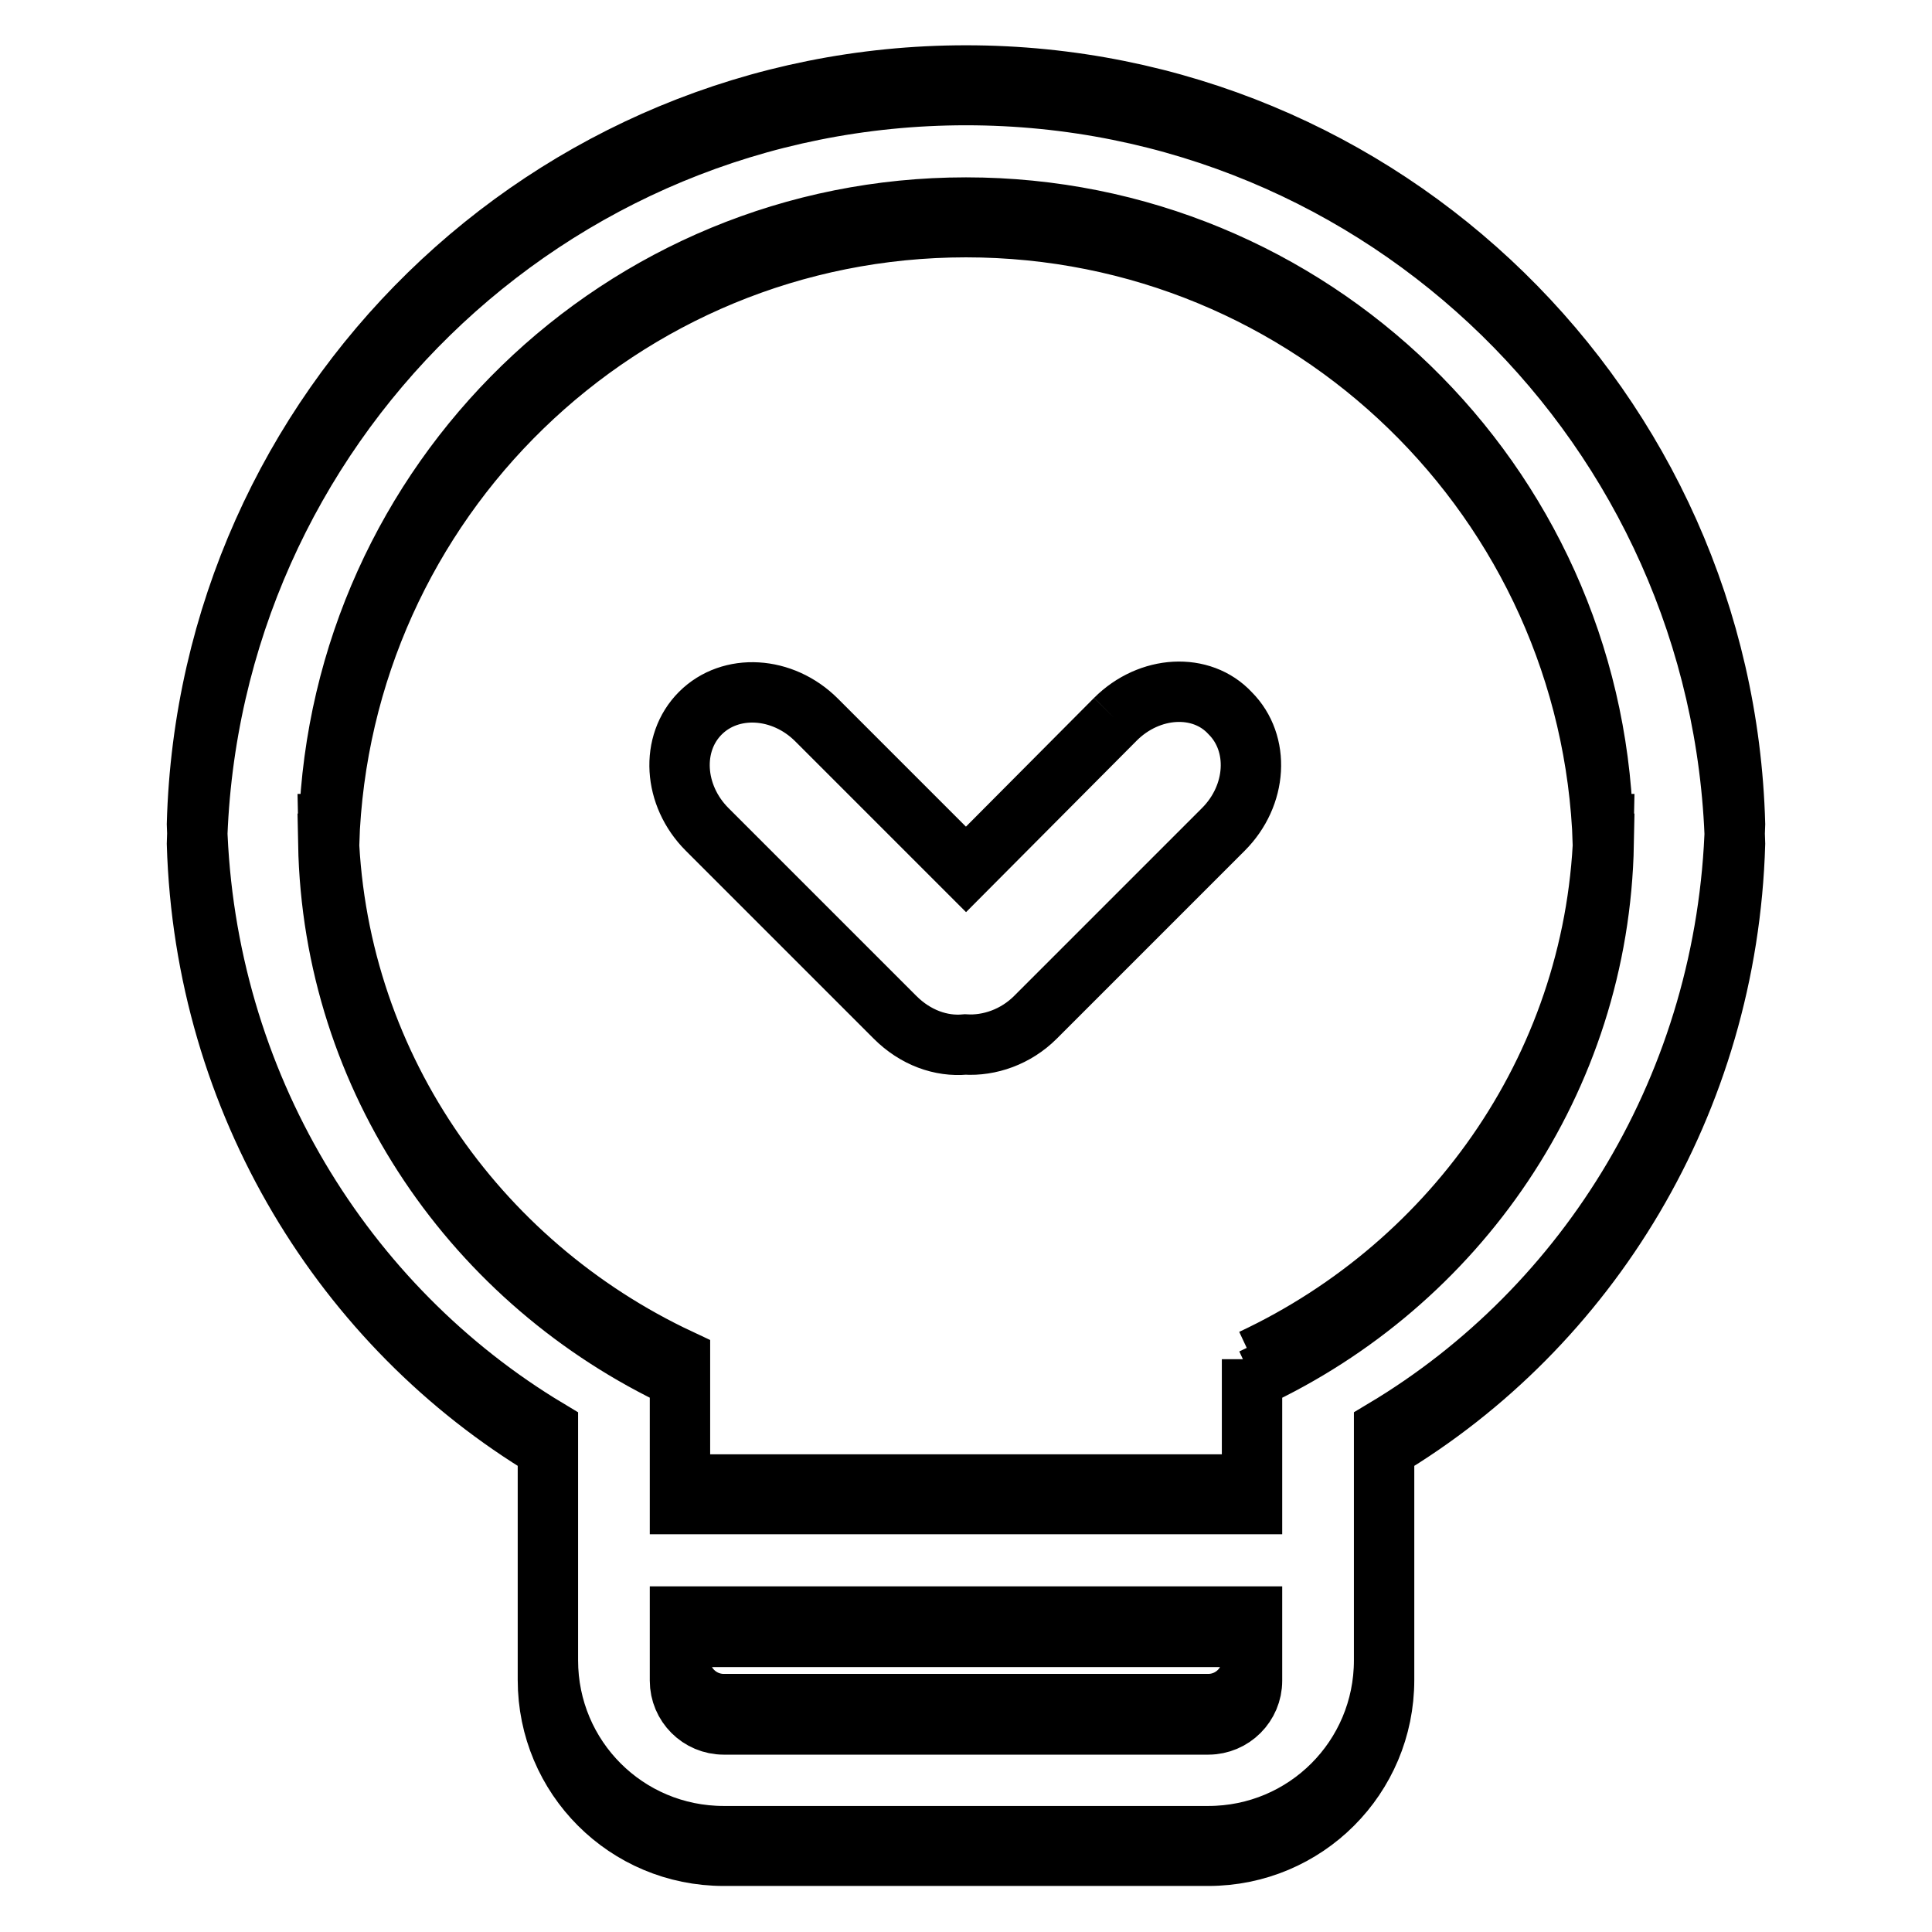 <?xml version="1.0" encoding="utf-8"?>
<!-- Svg Vector Icons : http://www.onlinewebfonts.com/icon -->
<!DOCTYPE svg PUBLIC "-//W3C//DTD SVG 1.1//EN" "http://www.w3.org/Graphics/SVG/1.1/DTD/svg11.dtd">
<svg version="1.1" xmlns="http://www.w3.org/2000/svg" xmlns:xlink="http://www.w3.org/1999/xlink" x="0px" y="0px" viewBox="0 0 256 256" enable-background="new 0 0 256 256" xml:space="preserve">
<g> <path stroke-width="8" fill-opacity="0" stroke="#000000"  d="M229.9,109.2C228.4,54.2,183.4,10,128,10C72.6,10,27.6,54.2,26.1,109.2c1,34.3,19.5,64,46.5,80.2V220 c0,12.9,10.4,23.3,23.3,23.3l0,0h64.2c12.9,0,23.3-10.4,23.3-23.3l0,0v-30.6C210.5,173.2,228.9,143.5,229.9,109.2L229.9,109.2z  M165.9,220c0,3.2-2.6,5.8-5.8,5.8l0,0H95.9c-3.2,0-5.8-2.6-5.8-5.8l0,0v-5.8h75.8V220z M165.9,180.1v16.6H90.1v-16.6 c-27.1-12.7-46-39.6-46.6-70.9h0.1c1.6-45.4,38.7-81.7,84.4-81.7c45.7,0,82.9,36.3,84.4,81.7h0.1 C211.9,140.5,193,167.4,165.9,180.1 M147.8,95.3L128,115.2l-19.8-19.8c-4.5-4.5-11.4-4.9-15.4-0.9c-4,4-3.6,10.9,0.9,15.4 l24.9,24.9c2.7,2.7,6.1,3.9,9.3,3.6c3.2,0.2,6.7-1,9.3-3.6l24.9-24.9c4.5-4.5,4.9-11.4,0.9-15.4C159.2,90.4,152.3,90.8,147.8,95.3  M229.9,111.8c-1.6-55-46.5-99.2-101.9-99.2c-55.4,0-100.4,44.2-101.9,99.2c1,34.3,19.5,64,46.5,80.2v30.6 c0,12.9,10.4,23.3,23.3,23.3l0,0h64.2c12.9,0,23.3-10.4,23.3-23.3l0,0V192C210.5,175.8,228.9,146.1,229.9,111.8L229.9,111.8z  M165.9,222.7c0,3.2-2.6,5.8-5.8,5.8l0,0H95.9c-3.2,0-5.8-2.6-5.8-5.8l0,0v-5.8h75.8V222.7z M165.9,182.7v16.6H90.1v-16.6 c-27.1-12.7-46-39.6-46.6-70.9h0.1c1.5-45.4,38.7-81.7,84.4-81.7c45.7,0,82.9,36.3,84.4,81.7h0.1 C211.9,143.2,193,170.1,165.9,182.7 M147.8,95.3L128,115.2l-19.8-19.8c-4.5-4.5-11.4-4.9-15.4-0.9c-4,4-3.6,10.9,0.9,15.4 l24.9,24.9c2.7,2.7,6.1,3.9,9.3,3.6c3.2,0.2,6.7-1,9.3-3.6l24.9-24.9c4.5-4.5,4.9-11.4,0.9-15.4C159.2,90.4,152.3,90.8,147.8,95.3" /></g>
</svg>